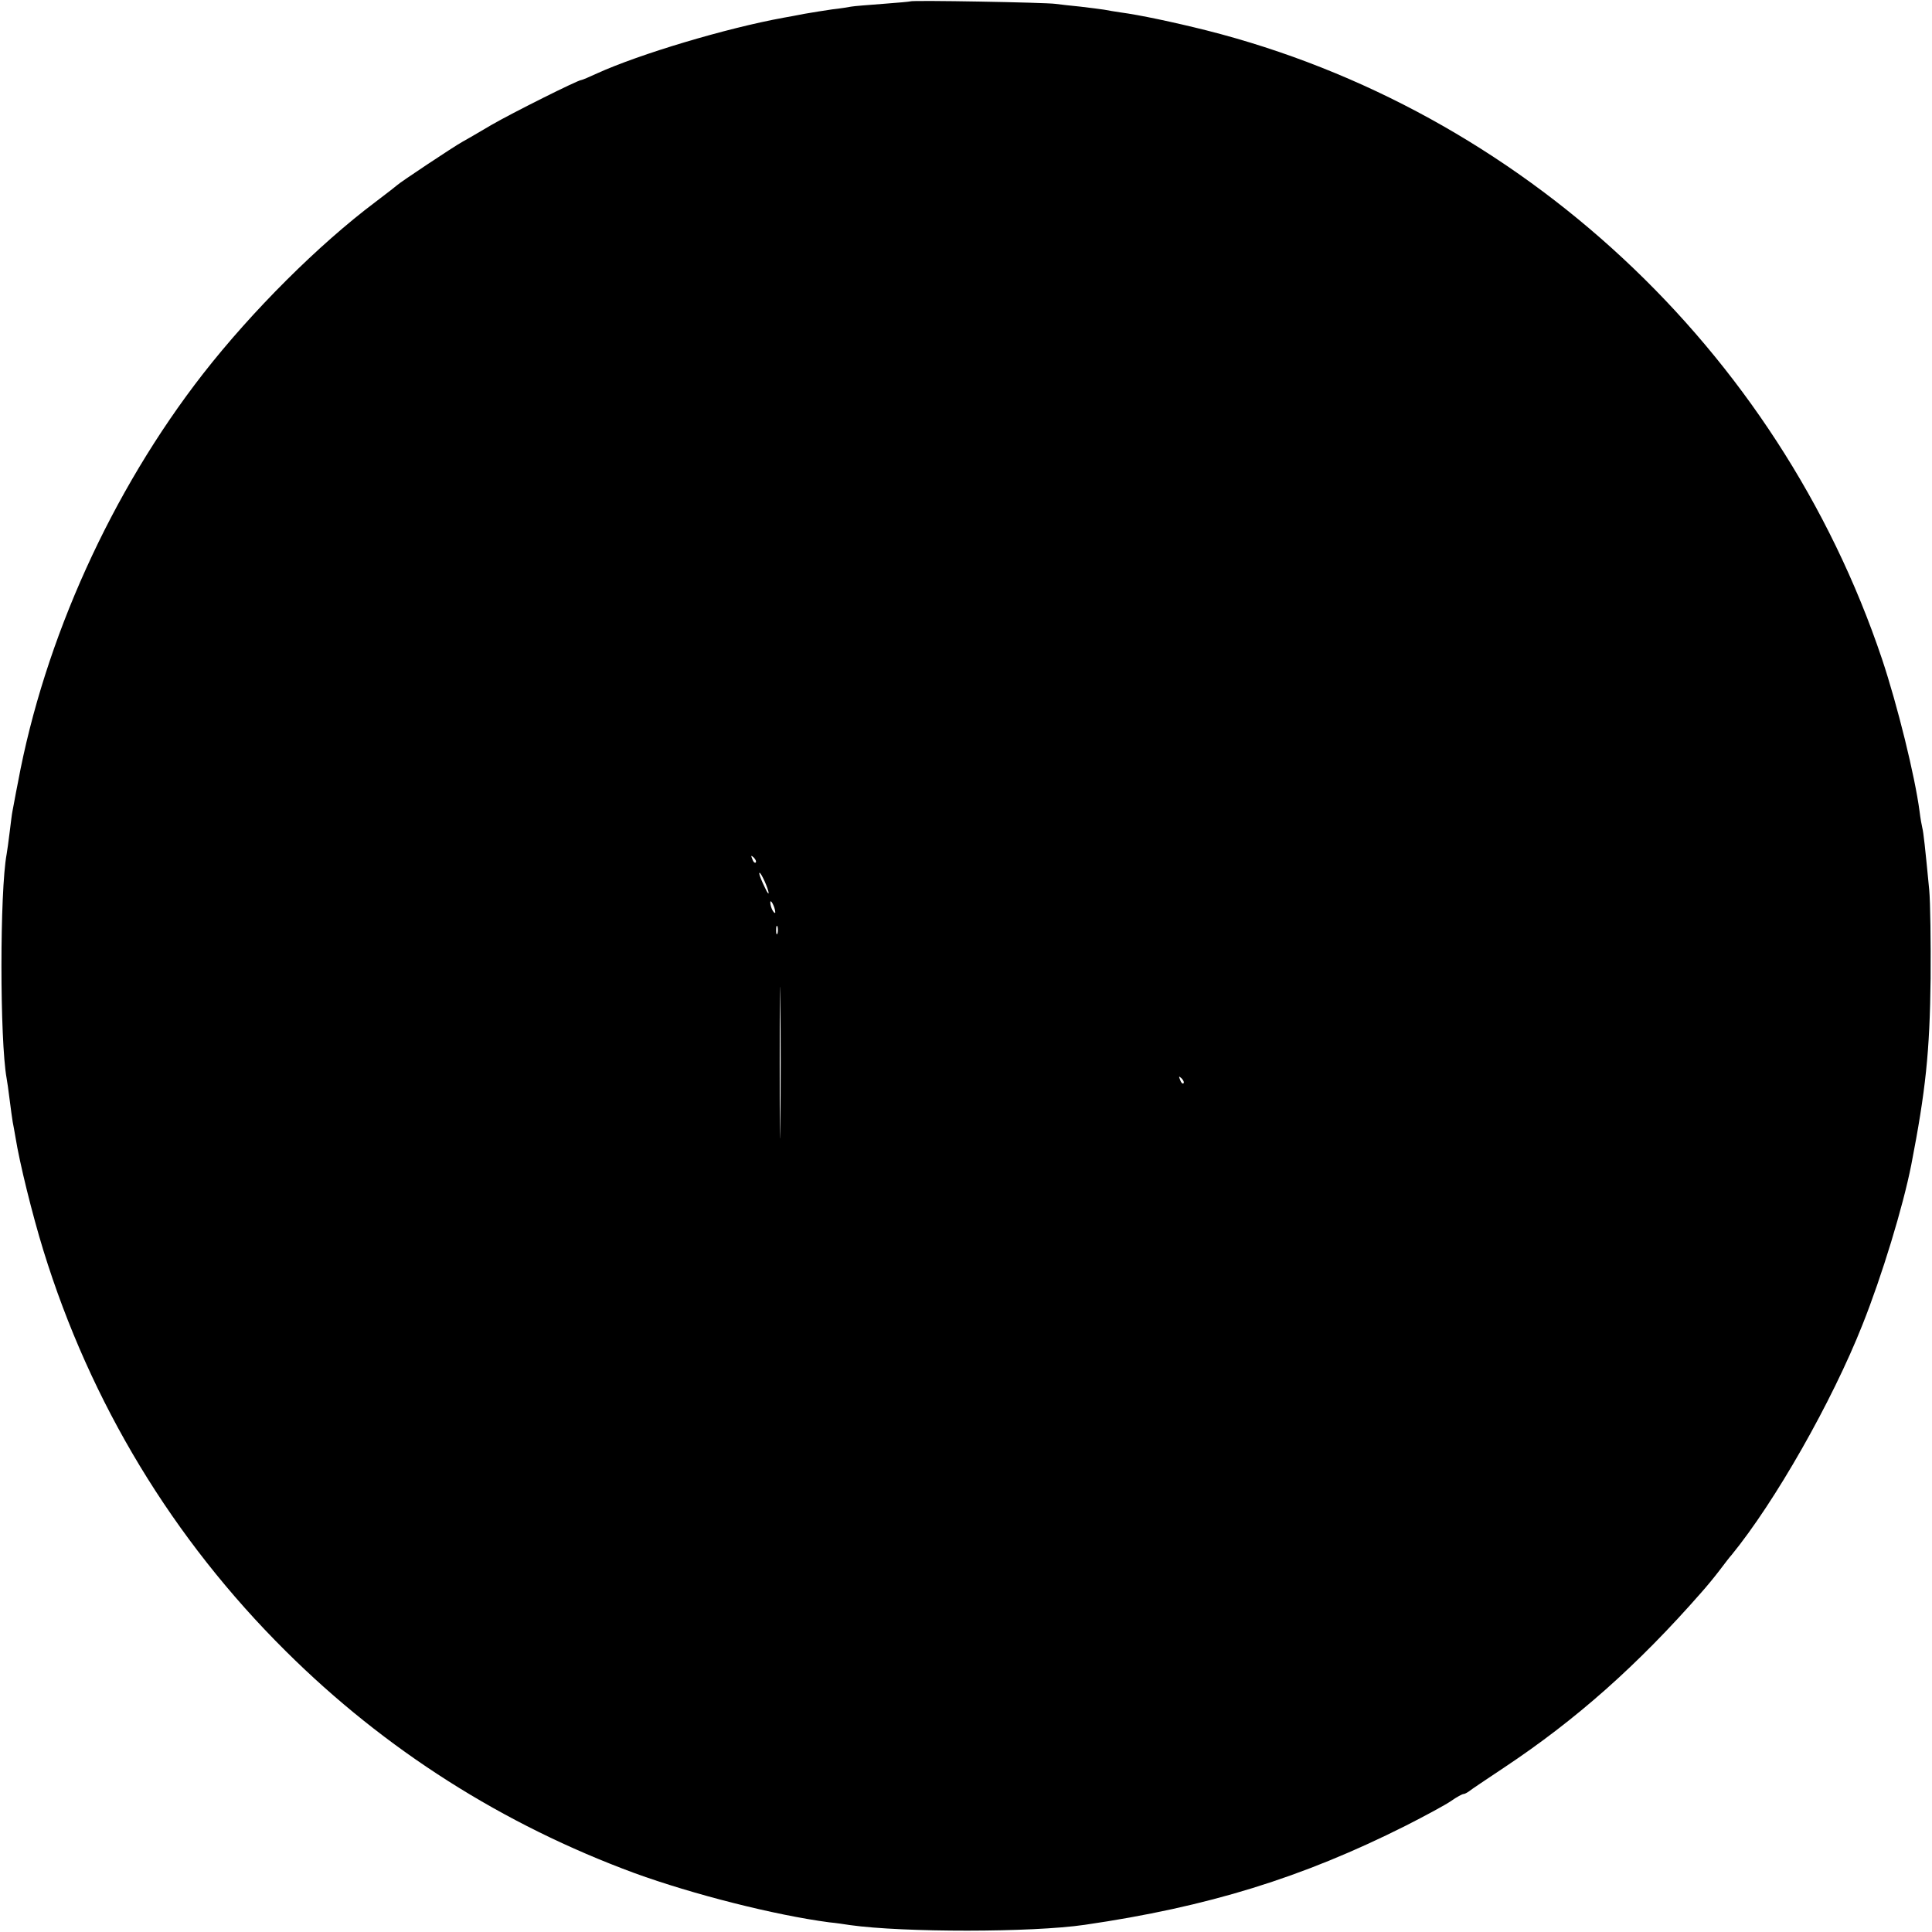 <?xml version="1.0" standalone="no"?>
<!DOCTYPE svg PUBLIC "-//W3C//DTD SVG 20010904//EN"
 "http://www.w3.org/TR/2001/REC-SVG-20010904/DTD/svg10.dtd">
<svg version="1.0" xmlns="http://www.w3.org/2000/svg"
 width="700pt" height="700pt" viewBox="0 0 700 700"
 preserveAspectRatio="xMidYMid meet">
<g transform="translate(0,700) scale(0.1,-0.1)"
fill="#000000" stroke="none">
<path d="M3298 6995 c-1 -1 -46 -5 -99 -9 -53 -4 -104 -8 -115 -10 -10 -2 -41
-7 -69 -10 -27 -4 -72 -11 -100 -16 -27 -5 -61 -12 -75 -14 -209 -38 -523
-132 -677 -202 -28 -13 -54 -24 -57 -24 -12 0 -250 -119 -326 -163 -47 -28
-94 -55 -105 -61 -31 -17 -229 -149 -235 -156 -3 -3 -39 -31 -80 -62 -205
-154 -446 -394 -624 -622 -332 -426 -575 -963 -671 -1481 -10 -49 -18 -97 -20
-105 -2 -9 -6 -43 -10 -75 -4 -33 -9 -69 -11 -80 -25 -135 -25 -673 0 -812 2
-10 7 -45 11 -78 4 -32 9 -68 11 -80 2 -11 7 -36 10 -55 15 -94 61 -280 101
-410 171 -554 469 -1046 878 -1452 360 -358 787 -629 1265 -805 209 -76 507
-152 705 -178 22 -2 56 -7 75 -10 193 -27 658 -27 850 1 447 65 789 171 1163
359 71 36 145 76 165 90 20 14 40 25 45 25 4 0 13 5 20 10 7 6 64 44 127 86
260 173 482 369 715 635 17 19 46 54 65 79 19 25 38 50 43 55 158 193 365 557
475 835 71 178 147 428 177 580 52 268 67 409 70 675 1 132 -1 276 -5 320 -15
157 -21 210 -25 225 -2 8 -7 35 -10 60 -17 129 -80 384 -136 552 -377 1122
-1310 1990 -2448 2278 -120 30 -243 56 -311 65 -19 3 -46 7 -60 10 -13 2 -52
7 -86 11 -33 3 -74 8 -90 10 -33 5 -520 14 -526 9z m-560 -3120 c-3 -3 -9 2
-12 12 -6 14 -5 15 5 6 7 -7 10 -15 7 -18z m46 -105 c3 -14 -3 -7 -13 15 -11
22 -20 45 -20 50 0 15 26 -37 33 -65z m25 -75 c0 -5 -4 -3 -9 5 -5 8 -9 22 -9
30 0 16 17 -16 18 -35z m8 -77 c-3 -7 -5 -2 -5 12 0 14 2 19 5 13 2 -7 2 -19
0 -25z m10 -691 c-1 -122 -2 -22 -2 223 0 245 1 345 2 222 2 -122 2 -322 0
-445z m1461 148 c-3 -3 -9 2 -12 12 -6 14 -5 15 5 6 7 -7 10 -15 7 -18z"/>
</g>
</svg>
